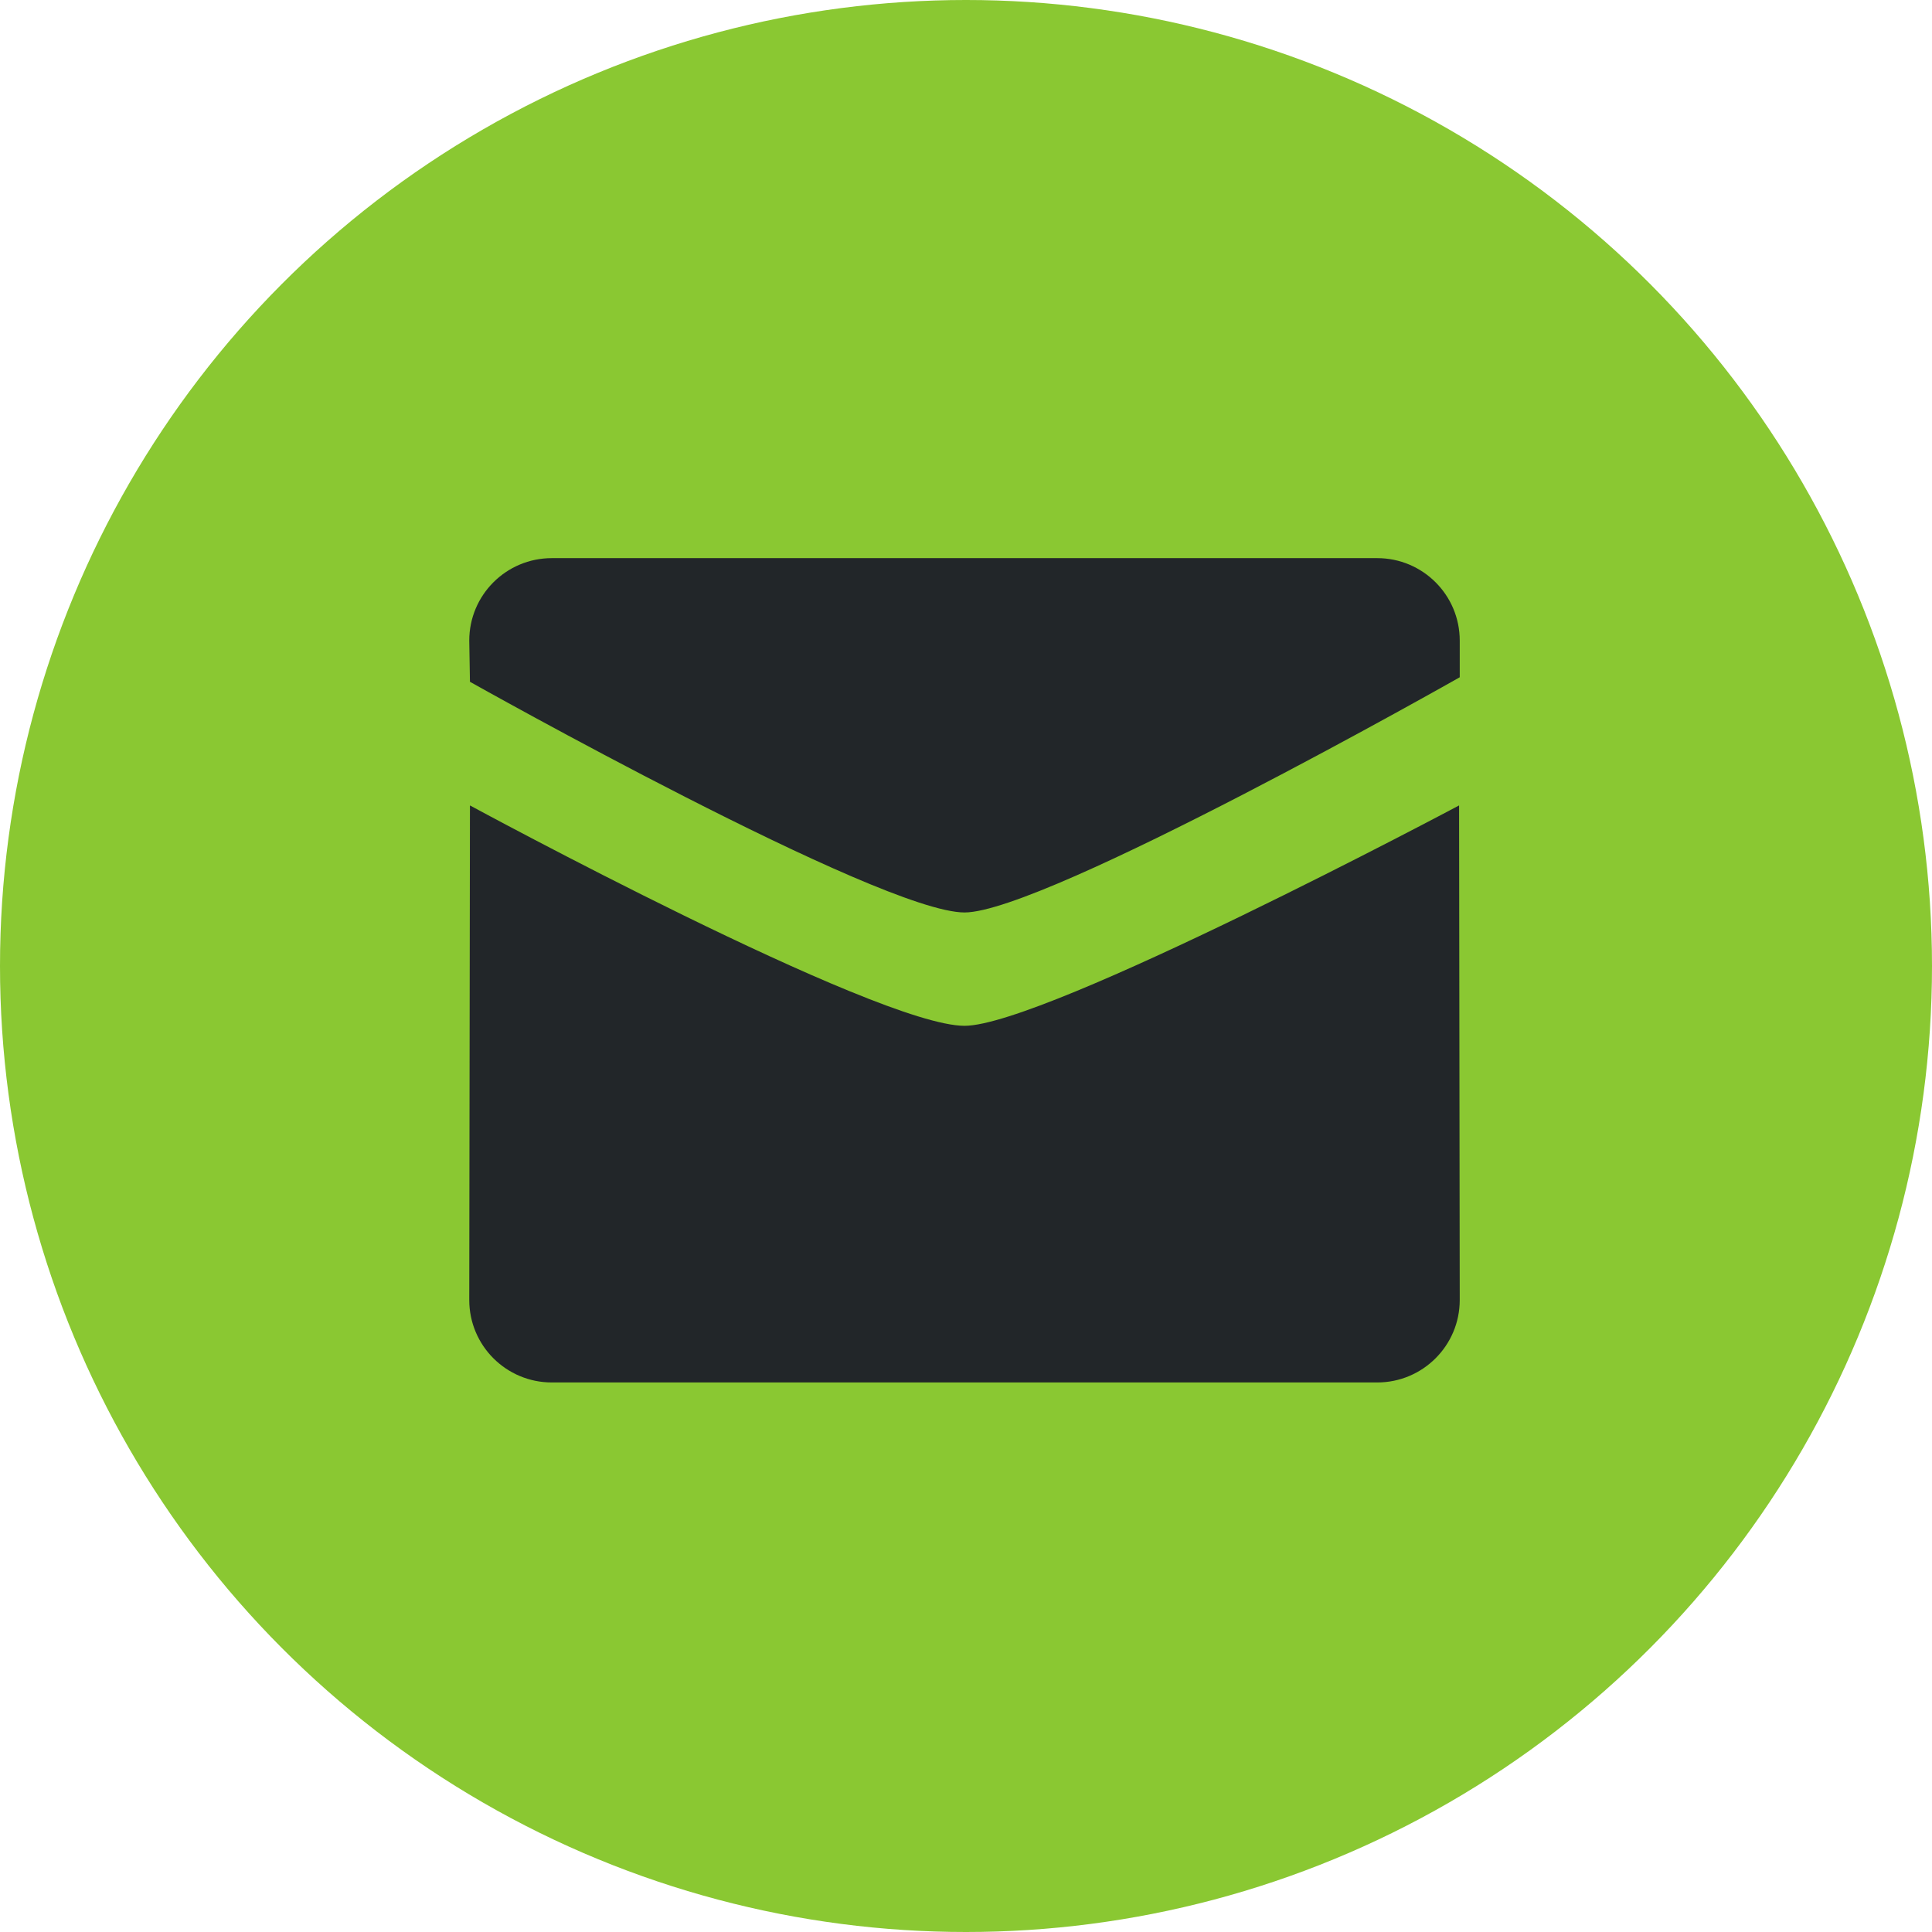 <svg xmlns="http://www.w3.org/2000/svg" width="45" height="45" viewBox="0 0 45 45" fill="none"><circle r="22.5" transform="matrix(-1 0 0 1 22.5 22.5)" fill="#8AC832"></circle><path fill-rule="evenodd" clip-rule="evenodd" d="M34 15.775C34 15.775 24.34 21.253 22.466 21.253C20.5 21.253 10.946 15.88 10.946 15.88L10.93 14.92C10.93 13.86 11.79 13 12.853 13H32.078C33.14 13 34 13.86 34 14.92V15.775ZM10.946 18.76C10.946 18.76 20.41 23.893 22.466 23.893C24.34 23.893 33.986 18.76 33.985 18.76L34 30.28C34 31.34 33.139 32.2 32.078 32.2H12.853C11.79 32.2 10.93 31.34 10.93 30.28L10.946 18.76Z" fill="#222629"></path></svg>